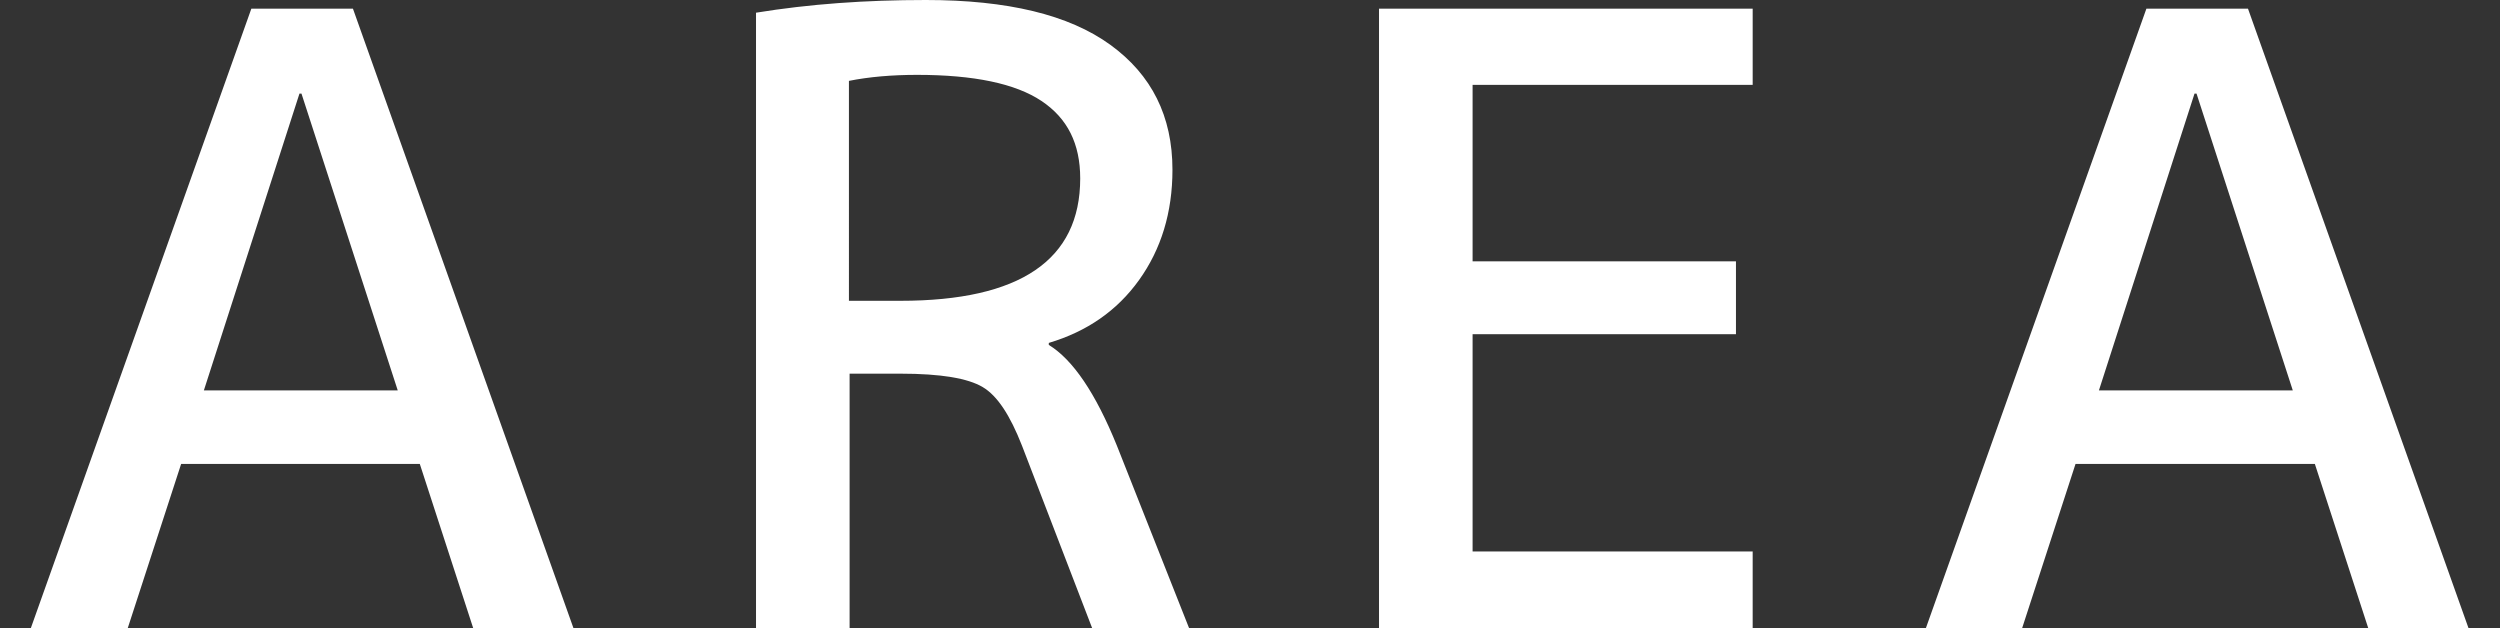 <?xml version="1.0" encoding="utf-8"?>
<!-- Generator: Adobe Illustrator 28.1.0, SVG Export Plug-In . SVG Version: 6.00 Build 0)  -->
<svg version="1.1" id="レイヤー_1" xmlns="http://www.w3.org/2000/svg" xmlns:xlink="http://www.w3.org/1999/xlink" x="0px"
	 y="0px" viewBox="0 0 374 94" style="enable-background:new 0 0 374 94;" xml:space="preserve">
<rect x="0" y="0" width="374" height="94" fill="#333333" stroke="none"/>
<style type="text/css">
	.st0{enable-background:new    ;}
	.st1{fill:#FFFFFF;}
</style>
<g class="st0">
	<path class="st1" d="M4.6,94l33-92.7h15.2l33,92.7h-15l-8-24.6H27.1l-8,24.6H4.6z M30.5,58.4h29L45.1,14h-0.3L30.5,58.4z"/>
	<path class="st1" d="M127.1,55.9V94h-14V1.9c8-1.3,16.4-1.9,25.4-1.9c12.2,0,21.4,2.2,27.6,6.7c6.2,4.5,9.3,10.7,9.3,18.7
		c0,6.4-1.7,11.9-5,16.5c-3.3,4.6-7.8,7.7-13.5,9.4v0.3c3.6,2.2,7,7.2,10.2,15.1L177.9,94h-14.5l-10.5-27.3
		c-1.8-4.6-3.7-7.5-5.9-8.8c-2.2-1.3-6.2-2-12.3-2H127.1z M127.1,45h7.6c17.9,0,26.9-6.1,26.9-18.3c0-5.2-1.9-9-5.8-11.6
		c-3.9-2.6-10.1-3.9-18.6-3.9c-3.8,0-7.2,0.3-10.2,0.9V45z"/>
	<path class="st1" d="M220.3,12.7v26.4h39.4V50h-39.4v32.5h41.9V94h-55.9V1.3h55.9v11.4H220.3z"/>
	<path class="st1" d="M288.1,94l33-92.7h15.2l33,92.7h-15l-8-24.6h-35.8l-8,24.6H288.1z M314,58.4h29L328.6,14h-0.3L314,58.4z"/>
</g>
</svg>

